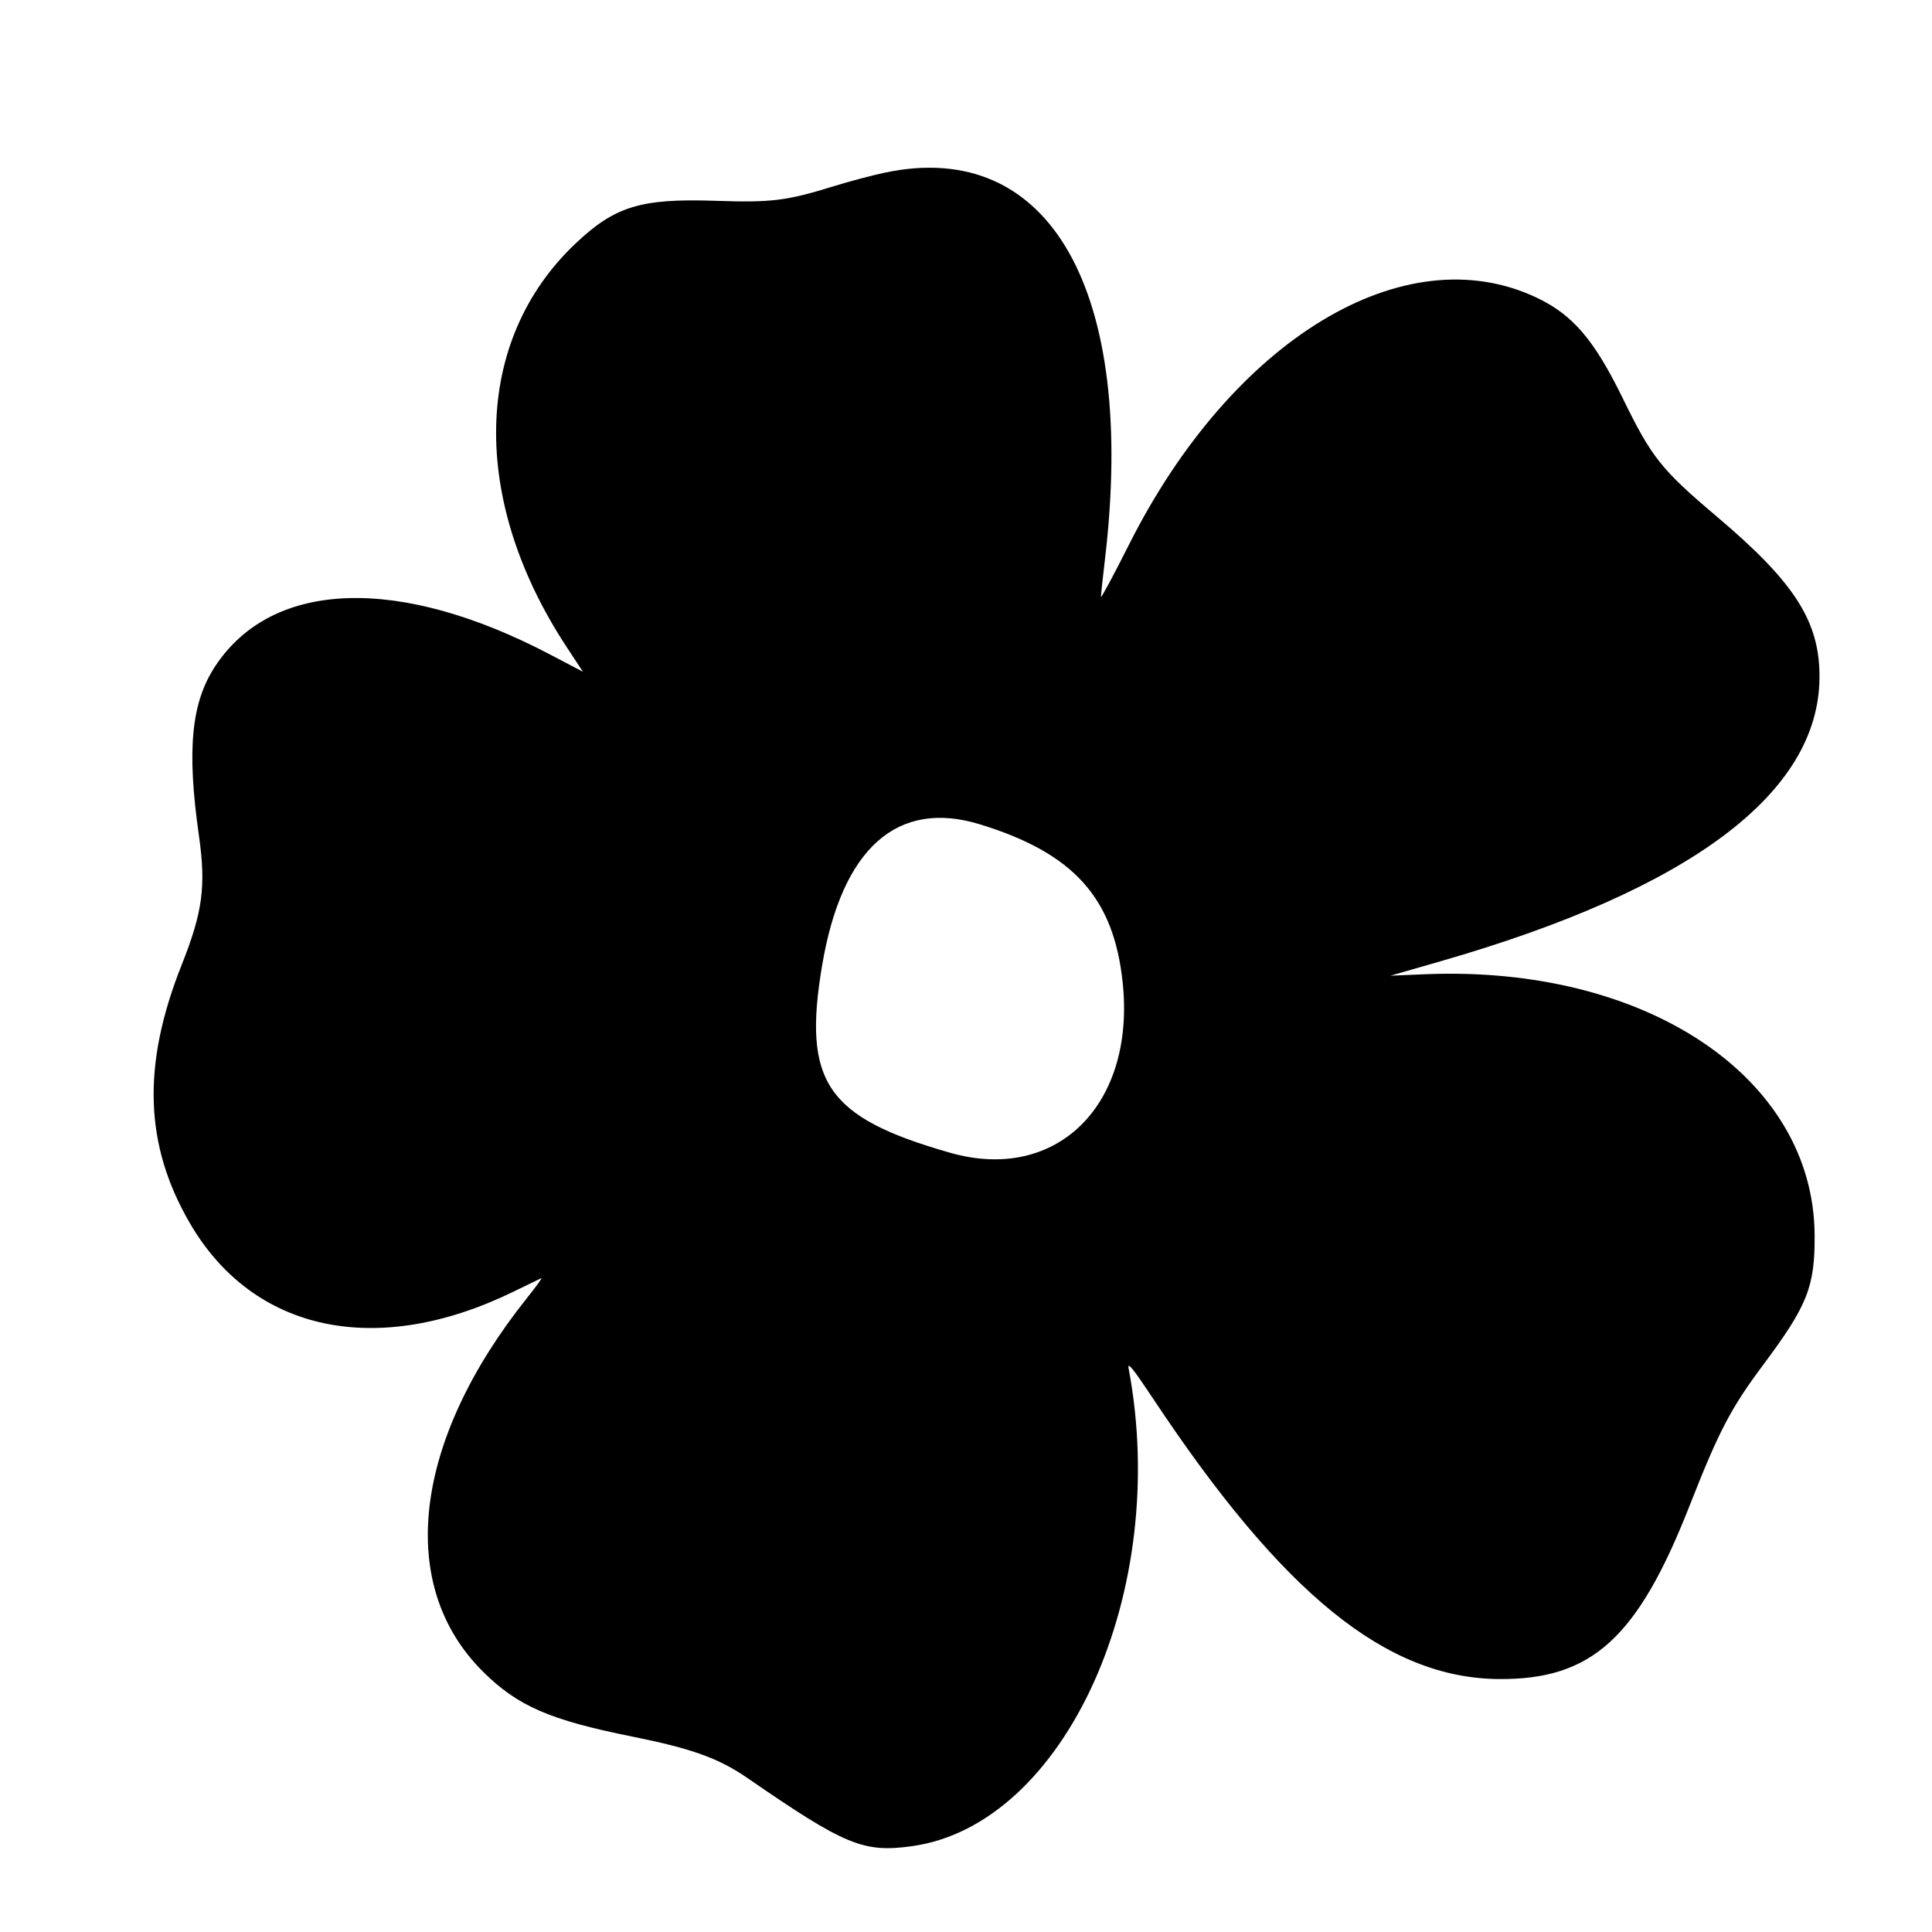 <?xml version="1.0" encoding="utf-8"?>
<!-- Generator: Adobe Illustrator 24.0.1, SVG Export Plug-In . SVG Version: 6.00 Build 0)  -->
<svg version="1.0" id="Réteg_1" xmlns="http://www.w3.org/2000/svg" xmlns:xlink="http://www.w3.org/1999/xlink" x="0px" y="0px"
	 viewBox="0 0 864 864" style="enable-background:new 0 0 864 864;" xml:space="preserve">
<style type="text/css">
	.st0{fill-rule:evenodd;clip-rule:evenodd;}
</style>
<g id="svgg">
	<path id="path0" class="st0" d="M395.66,77.22c-5.59,1.18-15.67,3.86-22.44,5.95c-21.55,6.67-28.04,7.48-53.36,6.63
		c-33.32-1.11-44.84,2.42-62.49,19.11c-45.88,43.41-47.43,114.39-3.92,180.5l7.24,11l-14.58-7.65
		c-67.4-35.4-123.97-33.58-149.61,4.79c-10.96,16.37-13.05,37.43-7.55,76.05c3.24,22.82,1.72,34.17-7.75,58.03
		c-17.78,44.75-16.62,80.46,3.73,115.41c28.38,48.74,83.69,60.4,144.81,30.54c6.24-3.05,11.81-5.75,12.36-5.99
		c0.56-0.25-2.34,3.77-6.47,8.94c-50.95,63.93-58.56,128.35-19.7,166.97c15.54,15.45,29.82,21.67,66.77,29.1
		c26.71,5.36,38.73,9.7,51.63,18.59c43.68,30.12,51.86,33.49,73.69,30.4c68.35-9.68,115.53-113.87,96.71-213.59
		c-0.61-3.24,1.86-0.19,11.11,13.73c57.89,87.19,104.14,124.7,154.32,125.15c41.65,0.37,62.15-18.23,85.39-77.41
		c13.18-33.55,18.43-43.62,32.89-63c19.93-26.71,23.21-34.98,23.07-58.15c-0.42-70.51-75.43-120.74-174.17-116.63l-15.52,0.64
		l22.33-6.42c111.87-32.19,169.34-75.26,169.54-127.05c0.11-24.89-11-42.3-45.67-71.63c-25.16-21.29-29.32-26.5-42.28-53.05
		c-12.8-26.2-22.4-37.43-38.55-45.07c-59.17-28.03-136.14,18.64-182.34,110.54c-6.9,13.72-12.53,24.19-12.51,23.28
		c0.01-0.91,0.82-8.36,1.78-16.55C508.41,129.97,469.51,61.57,395.66,77.22 M438.2,368.64c41.89,12.84,59.92,32.83,63.88,70.88
		c5.7,54.73-29.62,89.55-77.13,76.01c-55.34-15.77-66.12-31.55-57.28-83.9C376.51,379.39,401.22,357.32,438.2,368.64"/>
</g>
</svg>

